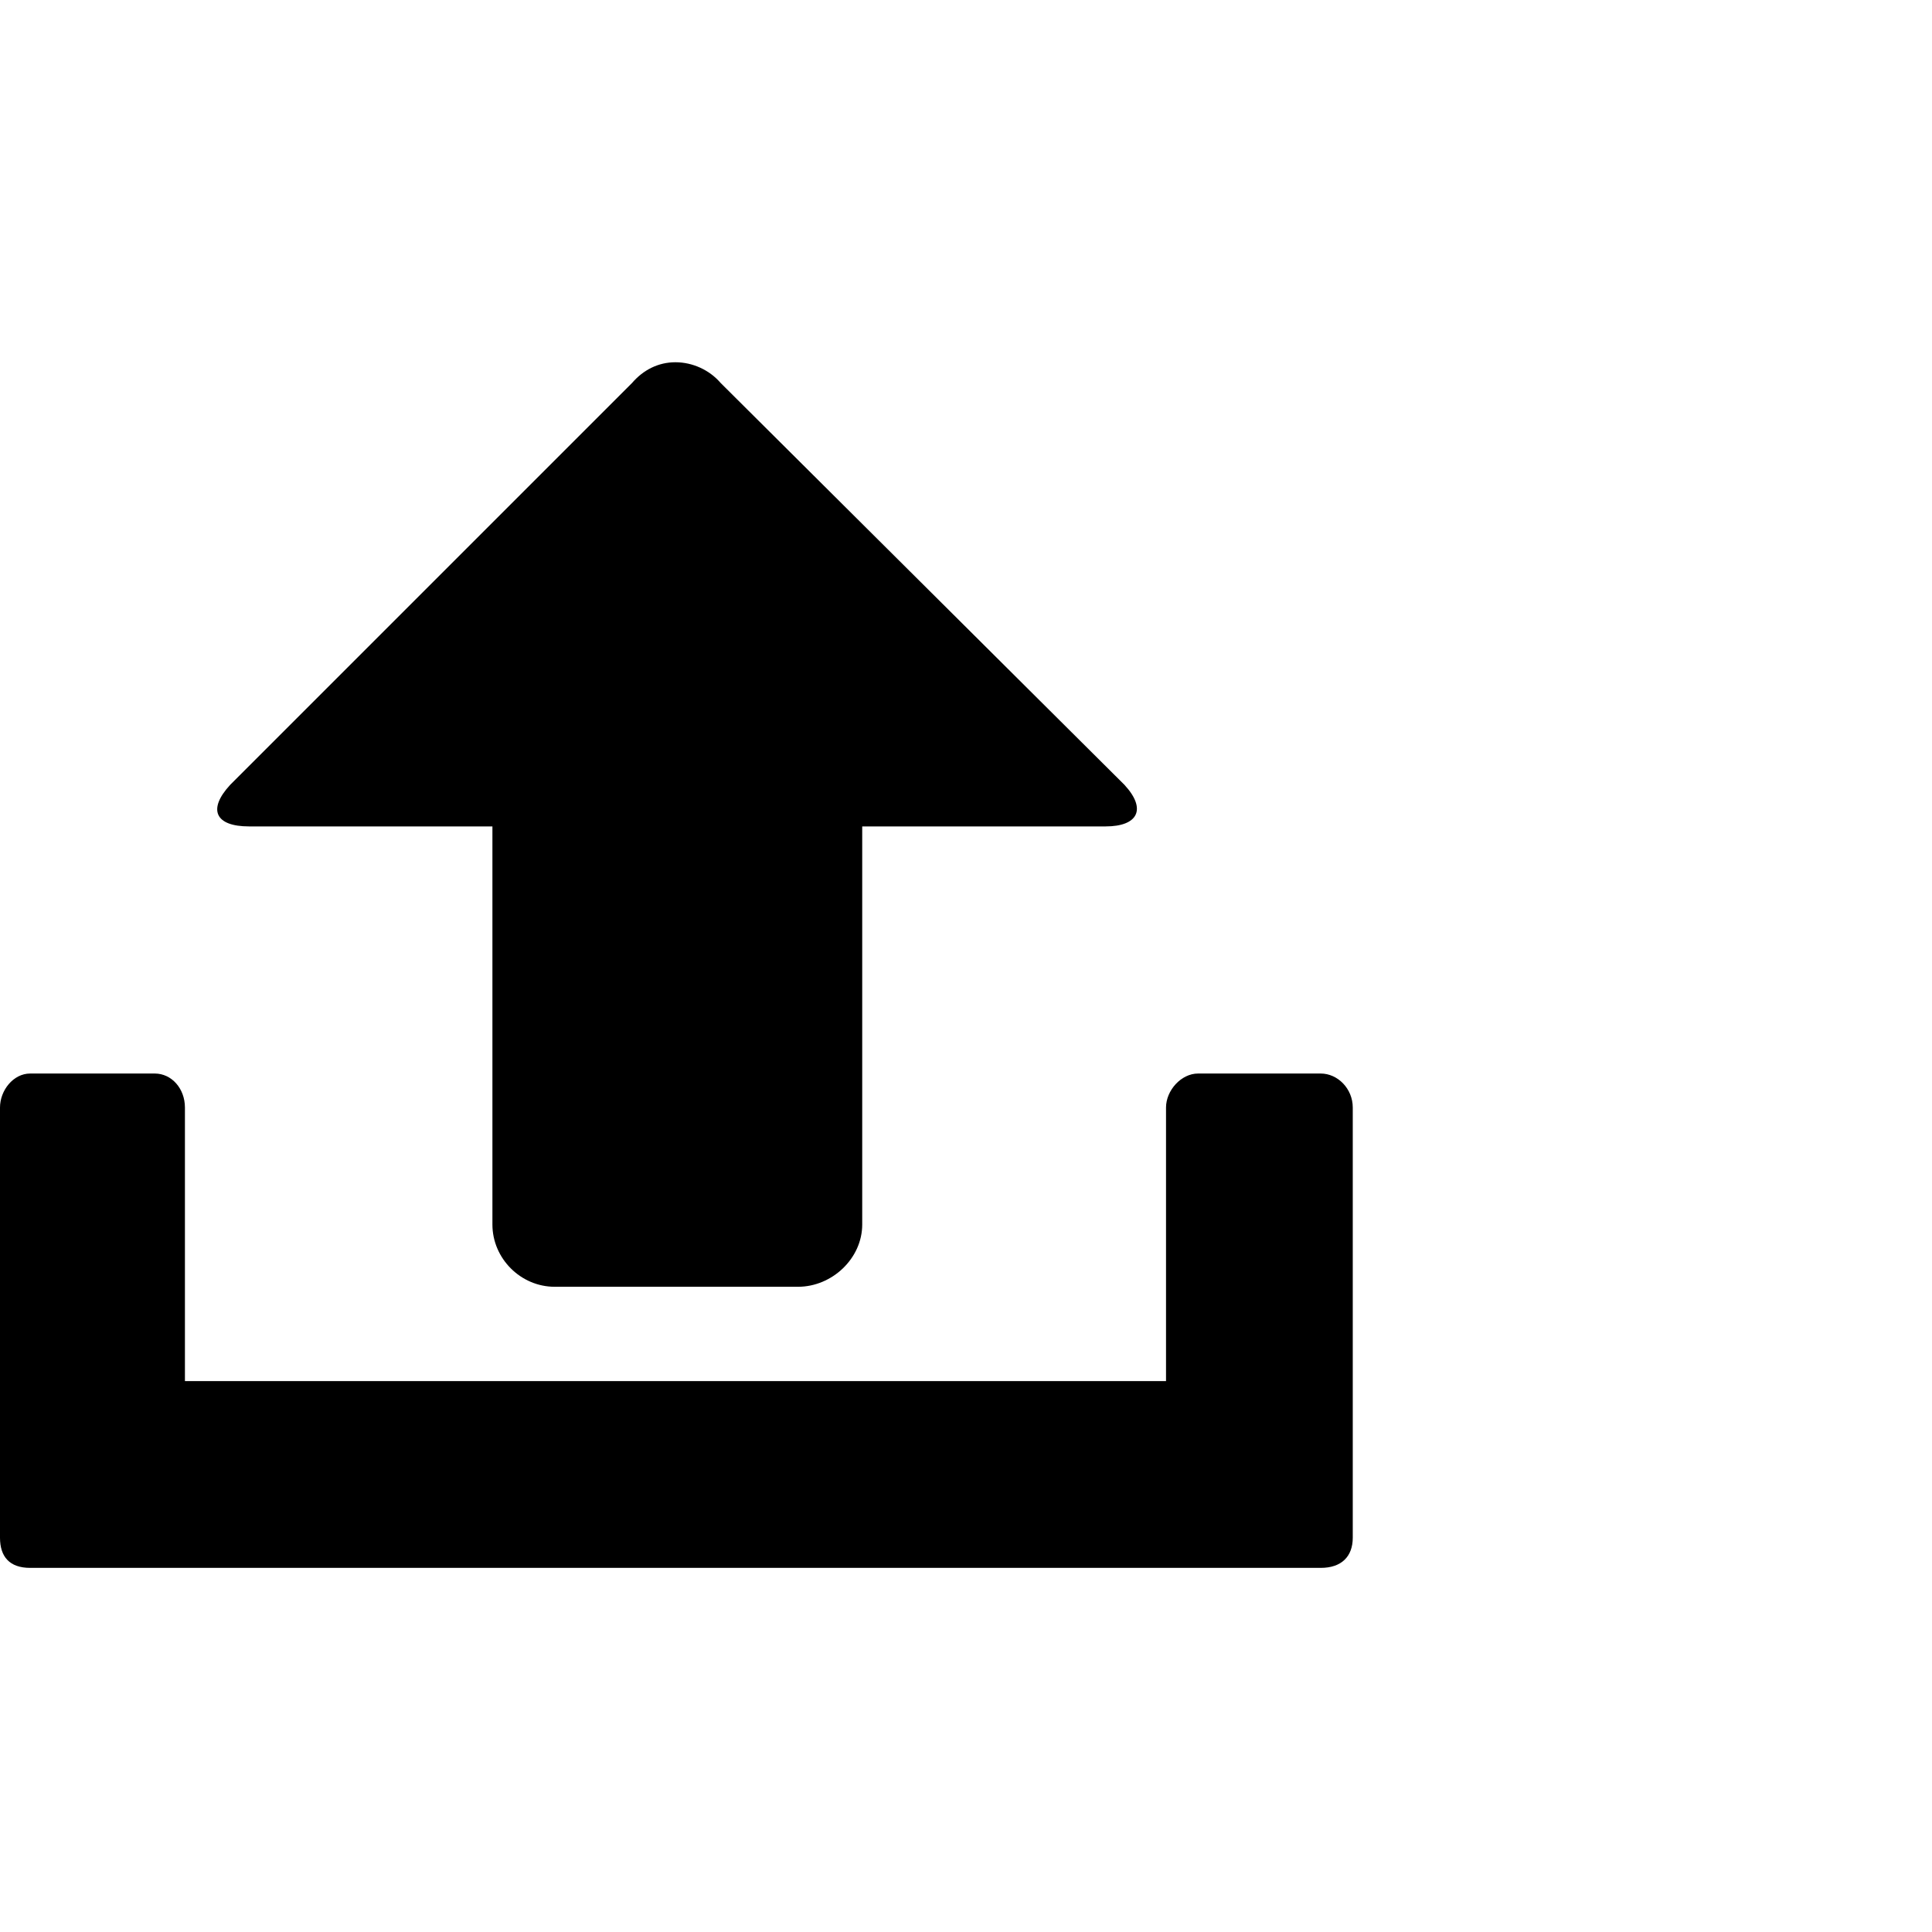 <?xml version="1.0" encoding="utf-8"?>

<svg fill="#000000" width="800px" height="800px" viewBox="0 0 32 32" version="1.1" xmlns="http://www.w3.org/2000/svg">
<title>upload</title>
<path d="M4.125 13.688h4.031v6.594c0 0.563 0.469 1.031 1.031 1.031h4.031c0.563 0 1.063-0.469 1.063-1.031v-6.594h4.031c0.531 0 0.688-0.281 0.313-0.688l-6.688-6.656c-0.188-0.219-0.469-0.344-0.75-0.344s-0.531 0.125-0.719 0.344l-6.656 6.656c-0.375 0.406-0.25 0.688 0.313 0.688zM0 18.344v7.125c0 0.313 0.156 0.5 0.5 0.5h21.375c0.344 0 0.531-0.188 0.531-0.5v-7.125c0-0.313-0.25-0.563-0.531-0.563h-2.031c-0.281 0-0.531 0.281-0.531 0.563v4.531h-16.25v-4.531c0-0.313-0.219-0.563-0.5-0.563h-2.063c-0.281 0-0.5 0.281-0.5 0.563z"></path>
</svg>